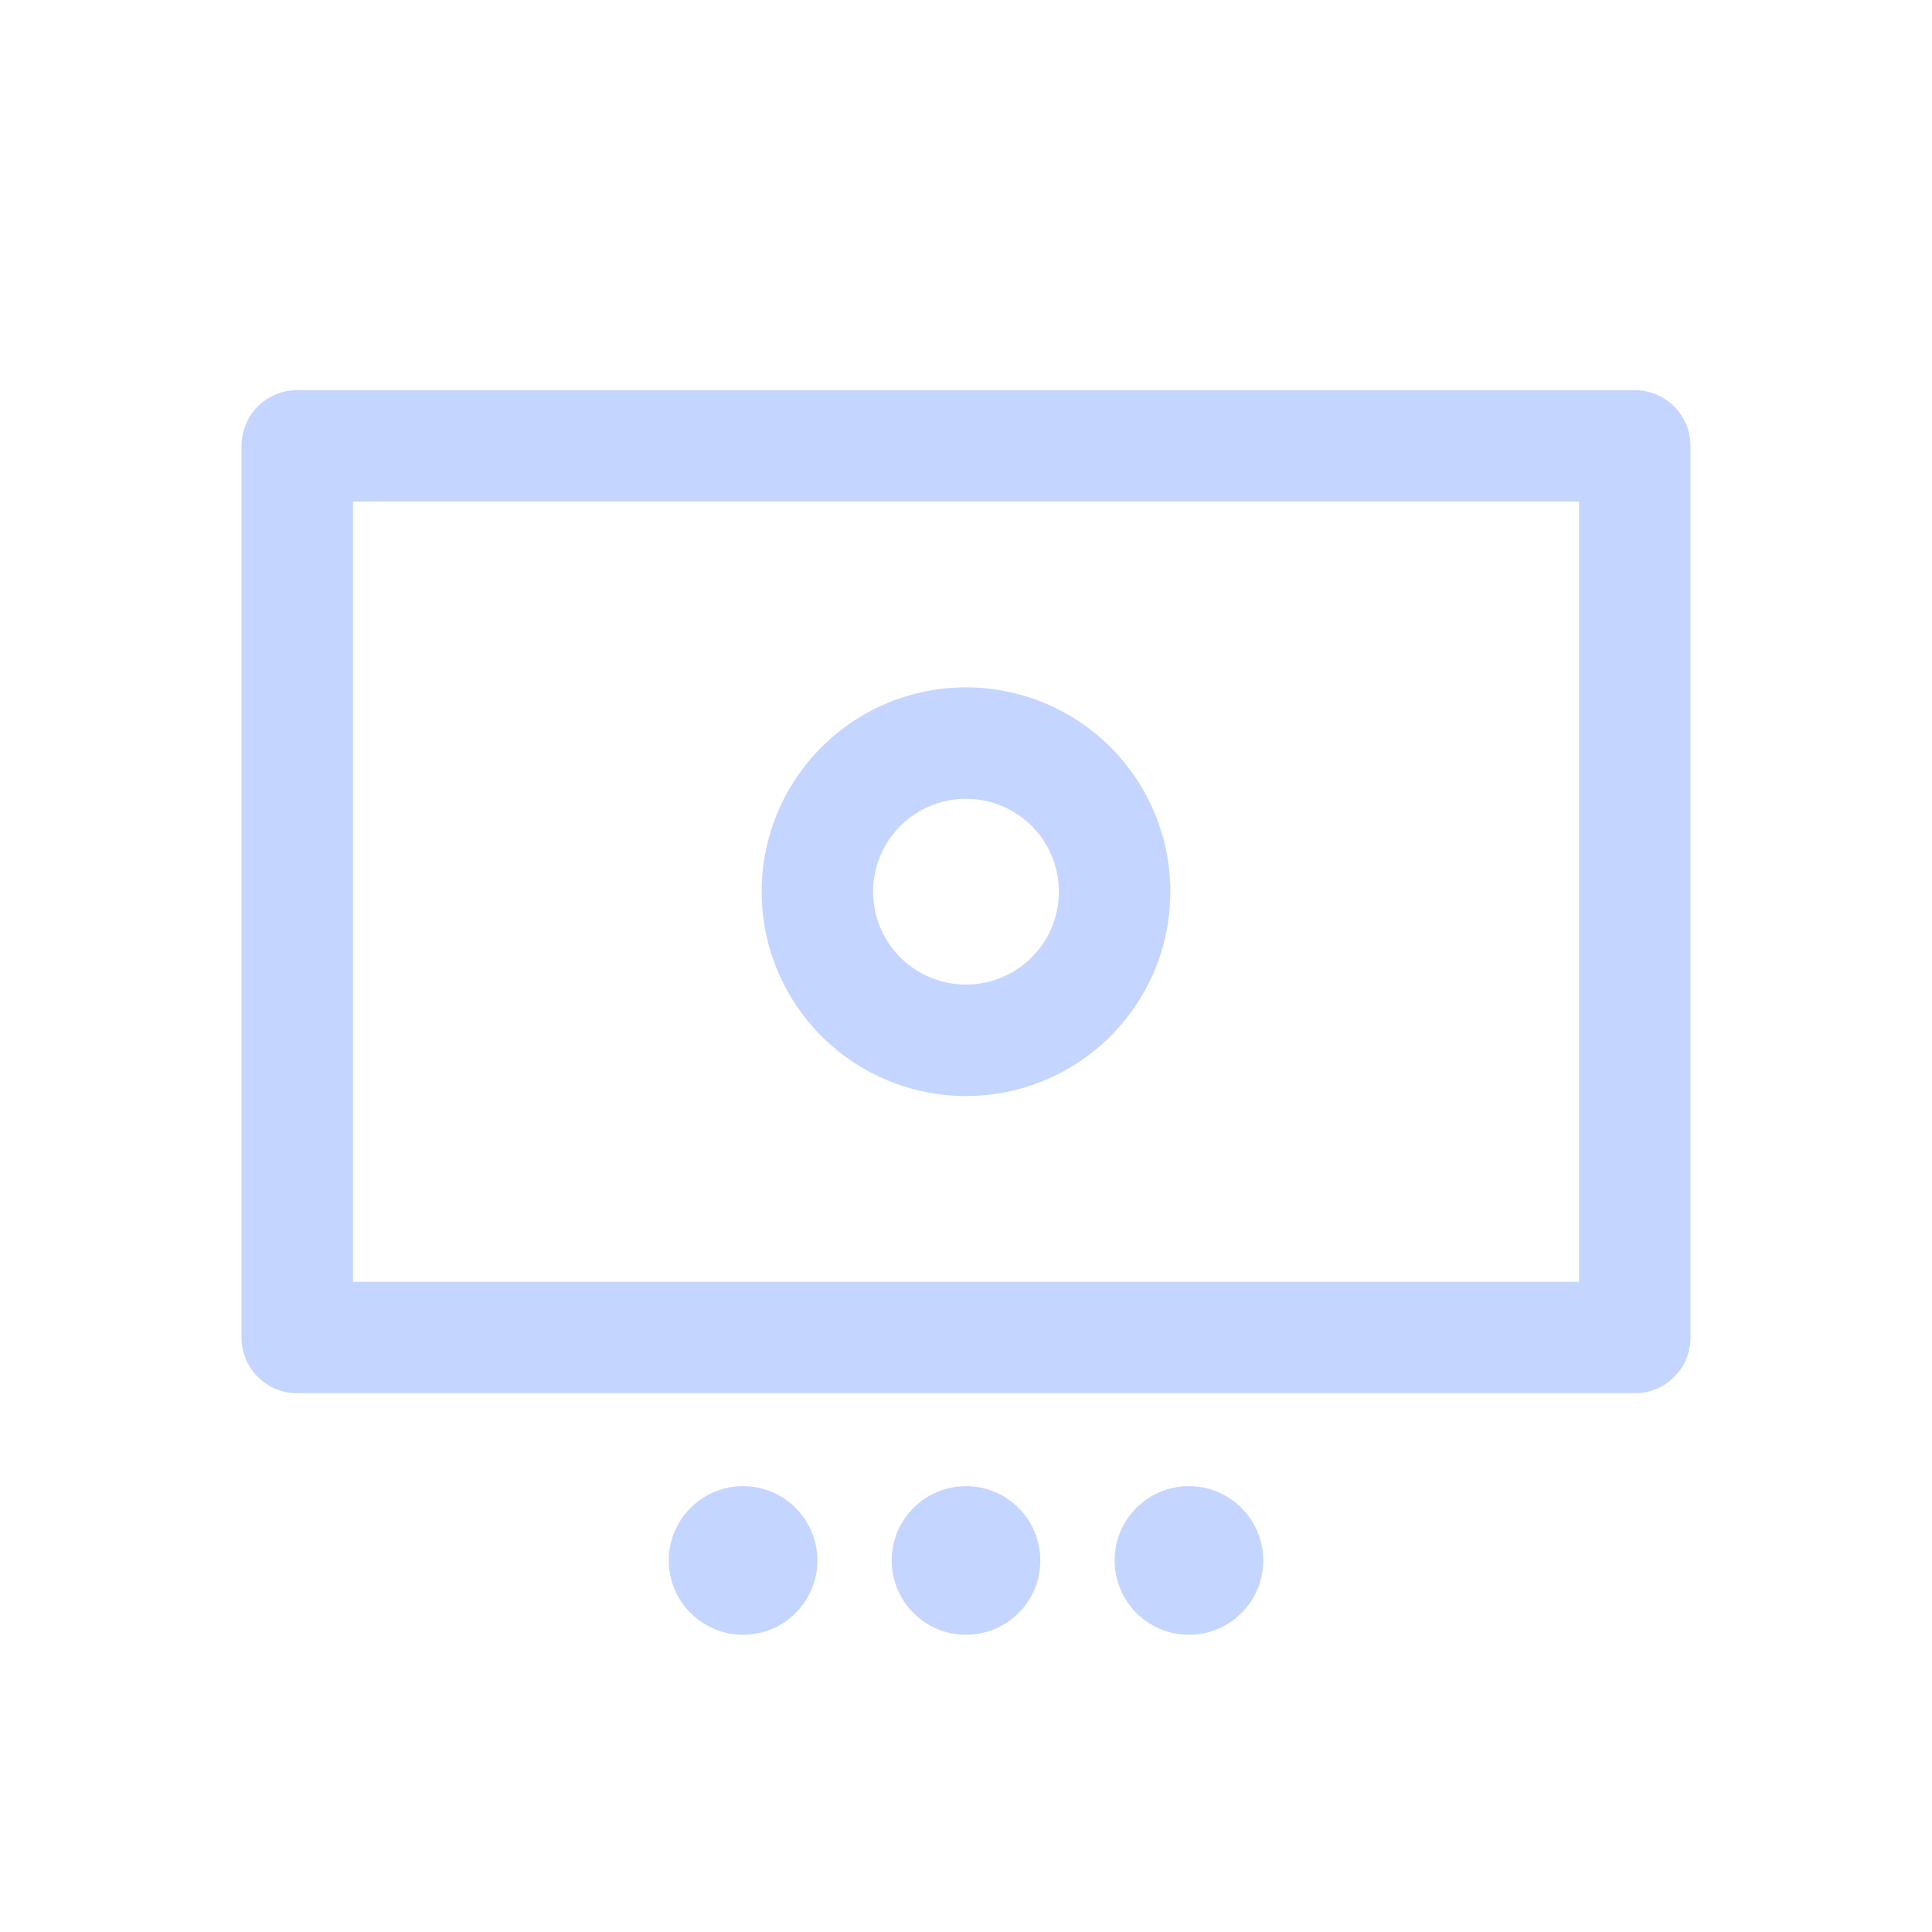 <svg id="th_color" xmlns="http://www.w3.org/2000/svg" viewBox="0 0 26 26"><defs><style>.cls-1{fill:none;stroke:#C4D6FF;stroke-linecap:round;stroke-linejoin:round;stroke-width:1.5px;}.cls-2{fill:#C4D6FF;}</style></defs><path class="cls-1" d="M13,10a2,2,0,1,0,2,2A2,2,0,0,0,13,10Z"/><circle class="cls-2" cx="10" cy="21" r="1"/><circle class="cls-2" cx="13" cy="21" r="1"/><circle class="cls-2" cx="16" cy="21" r="1"/><rect class="cls-1" x="4" y="6" width="18" height="12"/></svg>